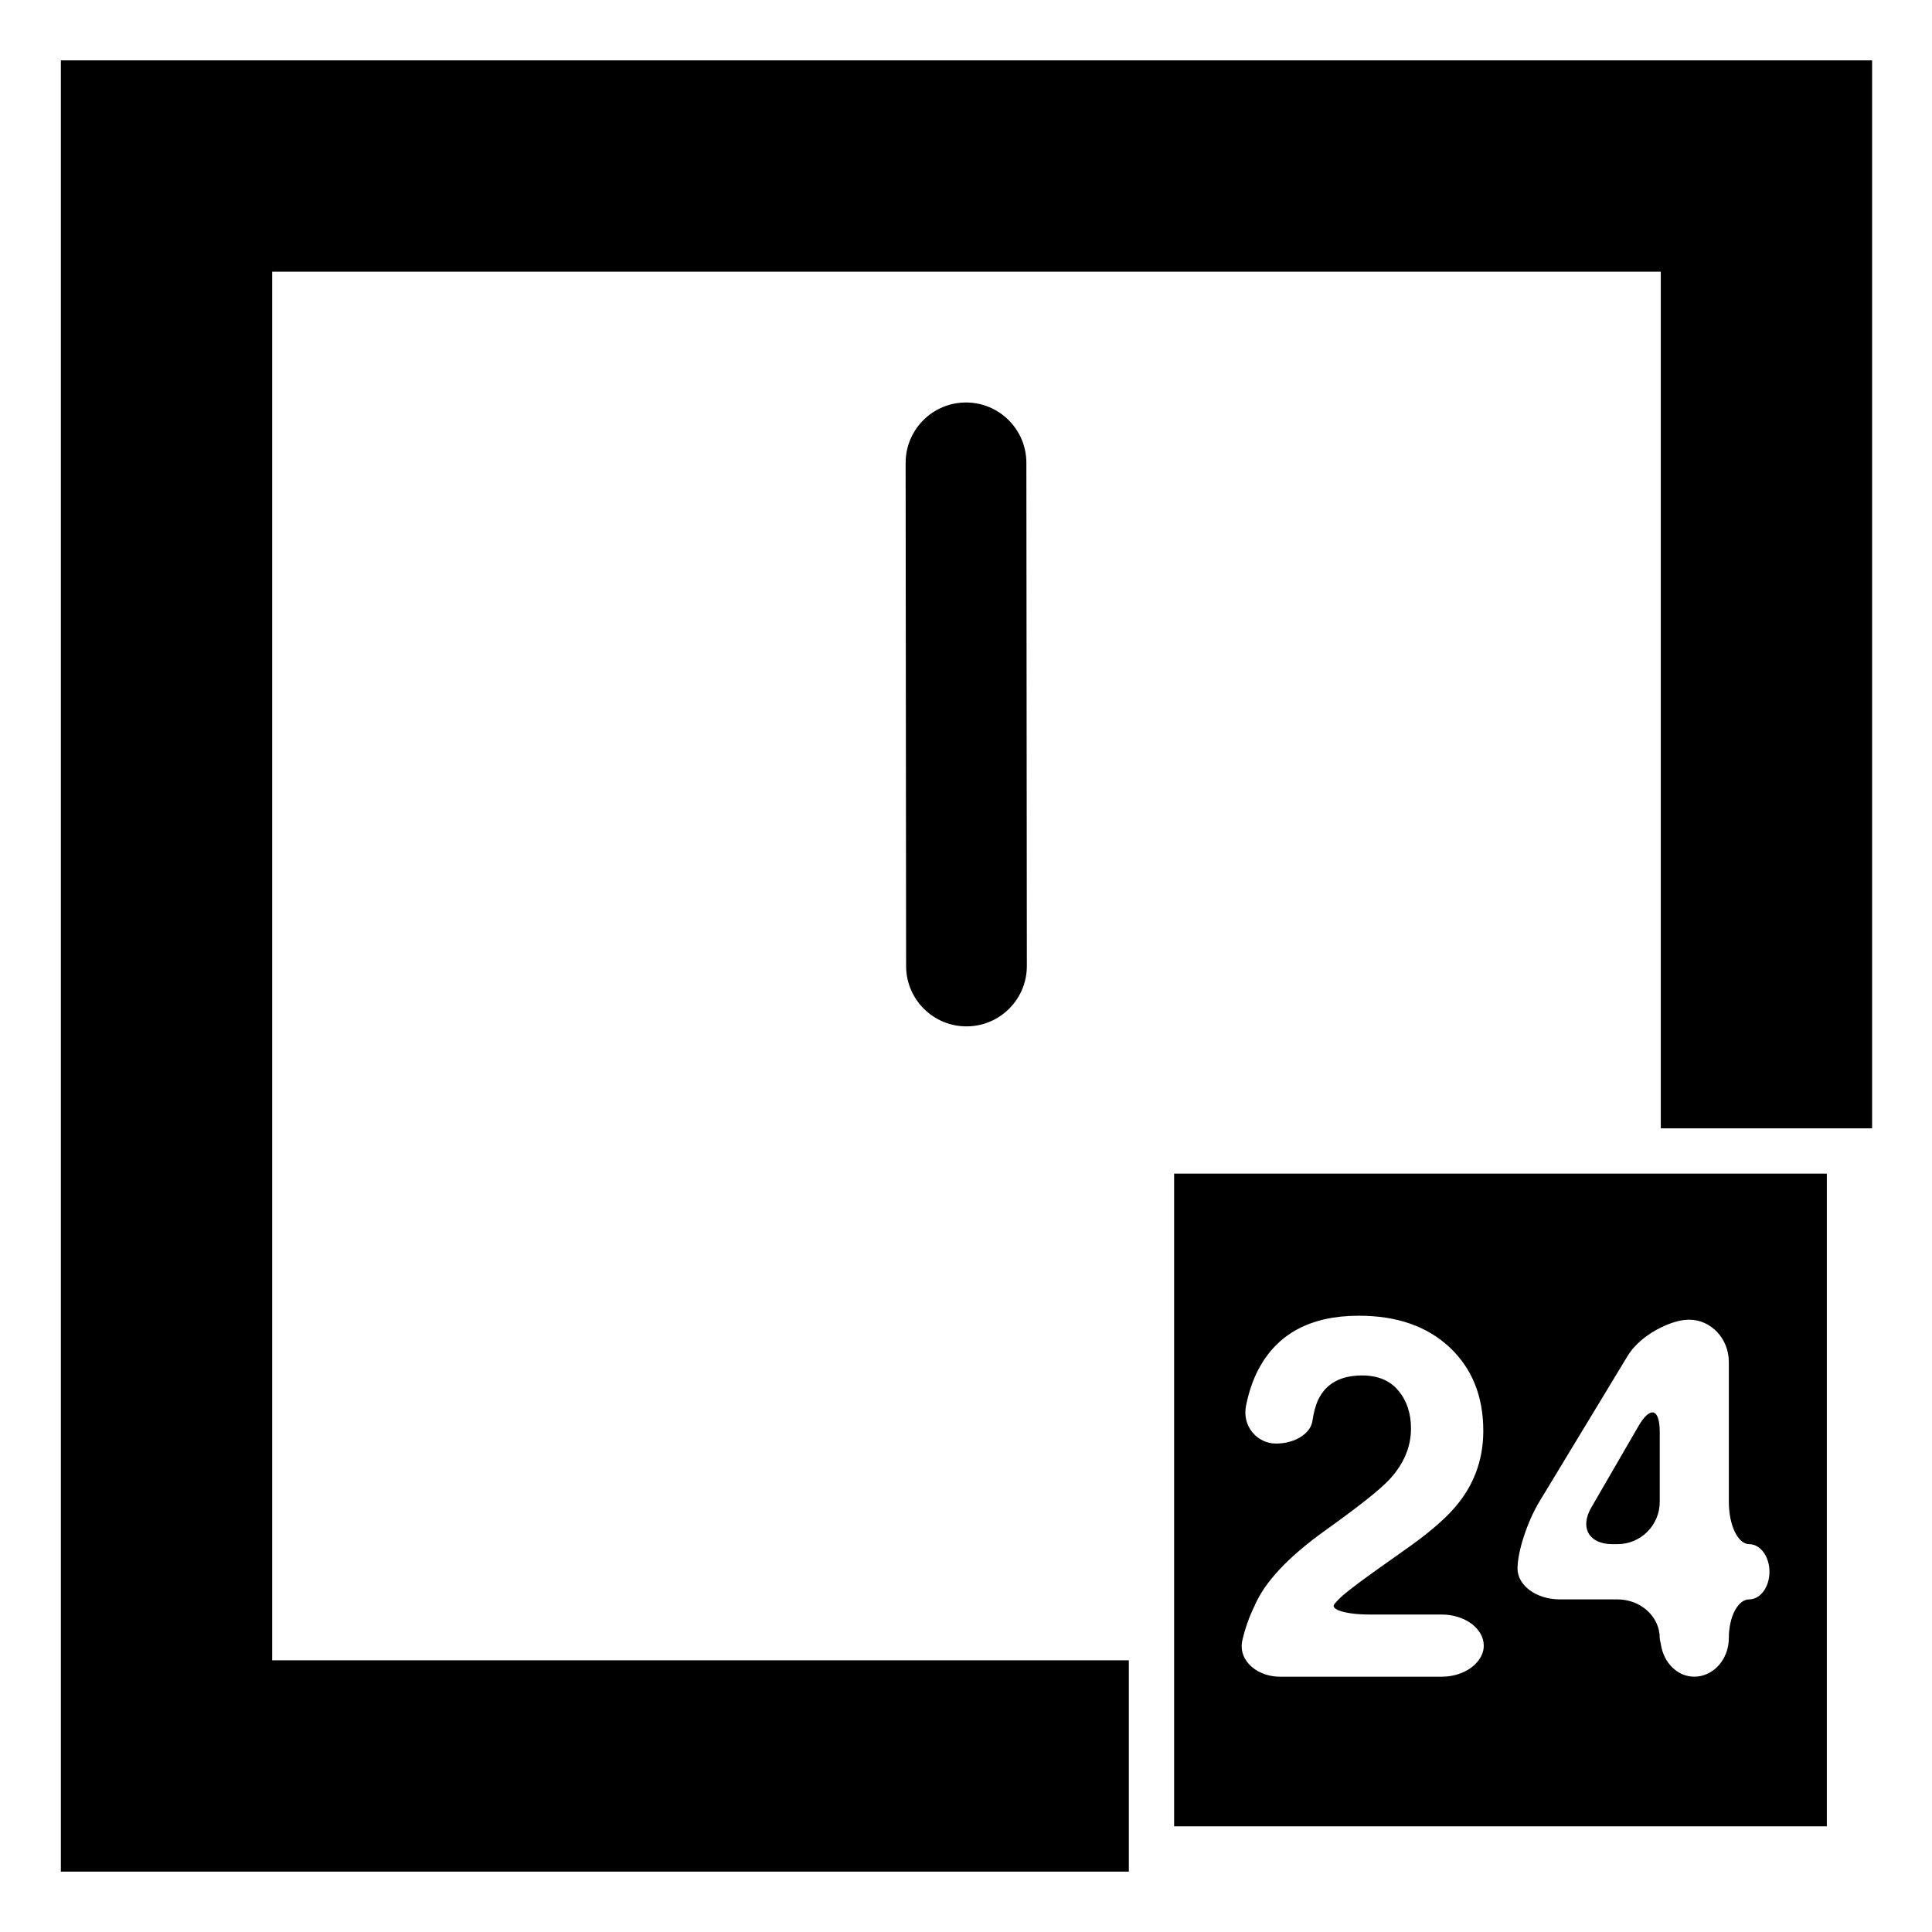<?xml version="1.0" encoding="utf-8"?>
<!-- Generator: Adobe Illustrator 17.0.0, SVG Export Plug-In . SVG Version: 6.00 Build 0)  -->
<!DOCTYPE svg PUBLIC "-//W3C//DTD SVG 1.1//EN" "http://www.w3.org/Graphics/SVG/1.1/DTD/svg11.dtd">
<svg version="1.1" id="Capa_1" xmlns="http://www.w3.org/2000/svg" xmlns:xlink="http://www.w3.org/1999/xlink" x="0px" y="0px"
	 width="64px" height="64px" viewBox="0 0 64 64" enable-background="new 0 0 64 64" xml:space="preserve">
<polygon points="2.016,62 37.394,62 37.394,55 9.016,55 9.016,9 55.016,9 55.016,37.378 62.016,37.378 62.016,2 2.016,2 "/>
<path d="M32,13.333c0,0-0.001,0-0.002,0c-1.104,0.001-1.999,0.897-1.998,2.002l0.016,16.667c0.001,1.104,0.896,1.998,2,1.998
	c0,0,0.001,0,0.002,0c1.104-0.001,1.999-0.897,1.998-2.002L34,15.331C33.999,14.228,33.104,13.333,32,13.333z"/>
<path d="M38.894,38.878V55v5.5h21.622V38.878h-5.5H38.894z M48.98,55c-0.237,0.322-0.694,0.543-1.227,0.543h-5.348
	c-0.488,0-0.917-0.218-1.13-0.543c-0.125-0.19-0.177-0.416-0.122-0.657c0.092-0.399,0.226-0.779,0.402-1.139
	c0.334-0.793,1.121-1.633,2.363-2.519c1.078-0.771,1.775-1.324,2.093-1.658c0.487-0.52,0.73-1.089,0.73-1.707
	c0-0.503-0.14-0.922-0.419-1.255c-0.279-0.334-0.678-0.501-1.198-0.501c-0.711,0-1.195,0.265-1.453,0.796
	c-0.086,0.178-0.152,0.418-0.197,0.718c-0.061,0.408-0.575,0.742-1.202,0.742s-1.134-0.573-0.995-1.259
	c0.093-0.456,0.229-0.854,0.409-1.195c0.624-1.187,1.733-1.781,3.327-1.781c1.26,0,2.261,0.349,3.006,1.046
	c0.745,0.698,1.117,1.621,1.117,2.77c0,0.881-0.263,1.663-0.789,2.347c-0.345,0.454-0.913,0.96-1.702,1.518l-0.938,0.665
	c-0.586,0.416-0.987,0.717-1.204,0.903c-0.108,0.093-0.208,0.194-0.299,0.302c-0.151,0.18,0.38,0.347,1.153,0.347h2.393
	c0.773,0,1.401,0.461,1.401,1.03C49.154,54.69,49.088,54.854,48.98,55z M57.27,45.118v4.634c0,0.773,0.301,1.4,0.673,1.4
	s0.673,0.41,0.673,0.915c0,0.505-0.301,0.915-0.673,0.915s-0.673,0.573-0.673,1.28c0,0.707-0.513,1.28-1.145,1.28
	c-0.57,0-1.022-0.475-1.109-1.085c-0.009-0.066-0.035-0.126-0.035-0.195c0-0.707-0.627-1.28-1.401-1.28h-1.909
	c-0.773,0-1.401-0.457-1.401-1.022c0-0.564,0.325-1.558,0.726-2.22l2.923-4.826c0.235-0.388,0.651-0.718,1.097-0.937
	c0.314-0.154,0.642-0.261,0.941-0.261C56.682,43.718,57.27,44.345,57.27,45.118z"/>
<path d="M54.278,47.239l-1.565,2.701c-0.388,0.669-0.075,1.212,0.698,1.212h0.169c0.773,0,1.401-0.627,1.401-1.4v-2.324
	C54.98,46.655,54.666,46.57,54.278,47.239z"/>
</svg>
